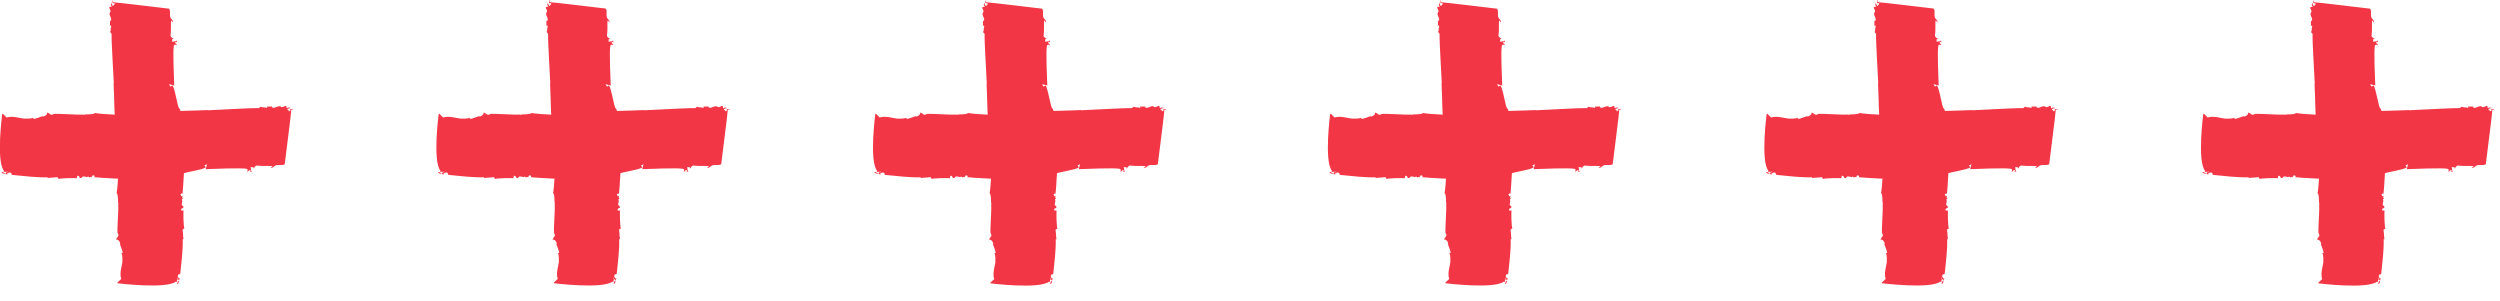 <svg width="141" height="17" viewBox="0 0 141 17" fill="none" xmlns="http://www.w3.org/2000/svg">
<g clip-path="url(#clip0)">
<path d="M74.969 9.707C75.019 9.789 75.107 9.796 75.193 9.81C75.129 9.731 75.061 9.696 74.969 9.707Z" fill="#F33645"/>
<path d="M91.397 6.093C91.376 6.093 91.35 6.097 91.329 6.1C91.35 6.1 91.372 6.1 91.397 6.093Z" fill="#F33645"/>
<path d="M79.238 10.051L79.252 9.913C79.45 9.91 79.308 10.072 79.493 10.037C79.564 9.841 79.797 10.058 79.861 9.955C79.861 9.968 79.95 9.975 79.943 10.037C79.971 9.93 80.035 10.013 80.091 9.986C80.113 9.955 80.077 9.955 80.059 9.924L80.191 9.886C80.24 9.92 80.254 9.982 80.198 9.992C80.538 10.03 82.16 10.13 82.525 10.079C82.479 9.999 82.366 10.051 82.323 9.927C82.419 9.858 82.465 9.951 82.507 9.879C82.543 10.065 82.72 9.924 82.791 10.113L82.819 10.006L82.869 10.072C83.294 9.961 82.965 10.017 83.34 10.044C83.556 10.027 83.662 9.882 83.783 9.934C83.765 9.934 83.716 9.868 83.772 9.841C83.783 9.934 83.921 9.775 83.949 9.868C84.006 9.858 84.183 9.868 84.123 9.741C84.155 9.803 84.314 9.831 84.219 9.886C84.272 9.889 84.325 9.91 84.364 9.879L84.293 9.844C84.474 9.827 84.573 9.924 84.693 9.81L84.626 9.758C84.736 9.751 84.824 9.741 84.867 9.865L84.754 9.903C84.934 9.899 85.044 9.893 85.193 9.824L85.14 9.82C85.331 9.696 86.334 9.589 86.507 9.434L86.426 9.338L86.578 9.255C86.56 9.255 86.504 9.572 86.49 9.541C86.815 9.531 88.505 9.455 88.806 9.521C88.927 9.576 88.828 9.676 88.828 9.689C88.976 9.651 88.891 9.586 89.015 9.593C89.051 9.61 89.008 9.669 88.991 9.682C89.047 9.672 89.097 9.703 89.1 9.658C89.033 9.624 89.061 9.503 89.033 9.424L89.196 9.434L89.189 9.51C89.224 9.514 89.281 9.3 89.437 9.341C89.703 9.376 89.993 9.348 90.262 9.366C90.259 9.41 90.202 9.438 90.145 9.465C90.181 9.469 90.238 9.455 90.269 9.49C90.206 9.407 90.383 9.434 90.333 9.4C90.532 9.214 90.783 9.383 90.957 9.259C90.971 9.09 91.329 6.372 91.329 6.173C91.382 6.176 91.435 6.179 91.453 6.197C91.439 6.148 91.332 6.128 91.276 6.155L91.265 6.262C91.134 6.3 91.233 6.2 91.109 6.207C91.102 6.121 91.219 6.1 91.322 6.093C91.23 6.083 91.138 6.021 91.099 6.114C91.013 6.076 91.109 6.007 91.003 5.969C90.928 5.993 90.829 6.08 90.744 6.028V6.014C90.535 5.925 90.425 6.148 90.238 6.059L90.259 6.028C90.192 5.976 90.061 6.045 89.94 5.99C89.975 6.007 90.004 6.073 89.933 6.083C89.795 6.028 89.699 6.083 89.596 6.014L89.497 6.1C89.012 6.083 87.099 6.207 86.61 6.221L86.628 6.207C85.887 6.248 84.36 6.245 83.595 6.362C83.478 6.279 83.312 6.297 83.188 6.272C83.255 6.307 83.234 6.369 83.181 6.365C82.805 6.355 83.156 6.424 82.773 6.458C82.334 6.538 80.655 6.448 80.265 6.376C80.056 6.5 79.794 6.407 79.588 6.486L79.61 6.455C79.39 6.503 78.143 6.386 77.888 6.431L77.923 6.448C77.7 6.524 77.732 6.39 77.555 6.348C77.58 6.489 77.388 6.569 77.314 6.579L77.317 6.548C77.208 6.572 76.96 6.693 76.775 6.71L76.783 6.634C76.63 6.717 76.347 6.682 76.237 6.689C75.989 6.658 75.603 6.524 75.27 6.627L75.054 6.41L75.022 6.431C75.022 6.431 74.675 9.059 75.114 9.62L75.107 9.696L75.195 9.686C75.298 9.724 75.348 9.634 75.341 9.71L75.199 9.7C75.305 9.72 75.231 9.762 75.192 9.806C75.234 9.813 75.277 9.824 75.312 9.848C75.334 9.817 75.298 9.817 75.281 9.8C75.337 9.772 75.415 9.7 75.482 9.738C75.589 9.744 75.49 9.862 75.614 9.868C76.272 9.927 76.914 10.017 77.583 9.999C77.597 10.03 77.58 10.03 77.562 10.044C77.764 10.01 77.941 10.024 78.125 9.989C78.175 10.024 78.189 10.072 78.207 10.103C78.178 10.041 79.22 10.037 79.238 10.051Z" fill="#F33645"/>
<path d="M84.891 16.031C84.977 15.983 84.984 15.897 84.998 15.814C84.92 15.876 84.884 15.941 84.891 16.031Z" fill="#F33645"/>
<path d="M81.176 0.059C81.176 0.08 81.179 0.104 81.183 0.125C81.186 0.104 81.186 0.083 81.176 0.059Z" fill="#F33645"/>
<path d="M85.249 11.88L85.108 11.866C85.104 11.673 85.27 11.811 85.235 11.632C85.033 11.563 85.256 11.336 85.15 11.274C85.164 11.274 85.171 11.188 85.235 11.195C85.125 11.167 85.21 11.105 85.182 11.05C85.15 11.029 85.15 11.064 85.118 11.081L85.079 10.954C85.115 10.905 85.178 10.892 85.189 10.947C85.228 10.616 85.331 9.038 85.278 8.684C85.196 8.728 85.249 8.839 85.122 8.88C85.051 8.787 85.147 8.742 85.072 8.701C85.263 8.666 85.118 8.494 85.313 8.425L85.203 8.398L85.27 8.349C85.157 7.936 85.214 8.256 85.242 7.891C85.224 7.681 85.076 7.578 85.129 7.461C85.129 7.478 85.061 7.526 85.033 7.471C85.129 7.461 84.966 7.326 85.061 7.299C85.051 7.244 85.061 7.072 84.93 7.13C84.994 7.099 85.022 6.944 85.079 7.037C85.083 6.985 85.104 6.934 85.072 6.896L85.037 6.965C85.019 6.789 85.118 6.693 85.001 6.576L84.948 6.641C84.941 6.534 84.93 6.448 85.058 6.407L85.097 6.517C85.093 6.341 85.086 6.235 85.015 6.09L85.012 6.142C84.884 5.956 84.775 4.981 84.615 4.812L84.516 4.891L84.431 4.743C84.431 4.76 84.757 4.815 84.725 4.829C84.714 4.512 84.636 2.869 84.704 2.576C84.76 2.459 84.863 2.556 84.877 2.556C84.838 2.411 84.771 2.494 84.778 2.373C84.796 2.339 84.856 2.38 84.87 2.397C84.859 2.342 84.891 2.294 84.845 2.291C84.81 2.356 84.686 2.328 84.604 2.356L84.615 2.198L84.693 2.204C84.697 2.17 84.477 2.115 84.519 1.963C84.555 1.705 84.526 1.423 84.544 1.161C84.59 1.164 84.619 1.219 84.647 1.274C84.65 1.24 84.636 1.185 84.672 1.154C84.59 1.216 84.615 1.044 84.58 1.095C84.388 0.902 84.562 0.658 84.434 0.489C84.261 0.475 81.466 0.127 81.26 0.127C81.271 0.069 81.274 0.017 81.292 0C81.242 0.014 81.221 0.117 81.249 0.172L81.359 0.183C81.398 0.31 81.296 0.214 81.303 0.334C81.214 0.341 81.193 0.227 81.186 0.127C81.172 0.217 81.104 0.307 81.204 0.344C81.165 0.427 81.094 0.334 81.055 0.437C81.079 0.51 81.168 0.606 81.115 0.689H81.101C81.009 0.892 81.239 0.999 81.147 1.181L81.118 1.161C81.065 1.226 81.136 1.354 81.079 1.471C81.097 1.436 81.165 1.409 81.175 1.478C81.118 1.612 81.175 1.705 81.104 1.805L81.193 1.901C81.175 2.373 81.303 4.233 81.317 4.709L81.303 4.691C81.345 5.411 81.342 6.892 81.462 7.64C81.377 7.754 81.395 7.915 81.37 8.036C81.405 7.971 81.469 7.991 81.466 8.043C81.455 8.408 81.526 8.067 81.561 8.439C81.643 8.866 81.551 10.499 81.476 10.878C81.604 11.081 81.508 11.336 81.59 11.536L81.558 11.515C81.607 11.729 81.487 12.941 81.533 13.189L81.551 13.155C81.629 13.371 81.49 13.341 81.448 13.513C81.593 13.489 81.675 13.675 81.685 13.747L81.653 13.743C81.678 13.85 81.802 14.091 81.82 14.271L81.742 14.264C81.827 14.412 81.792 14.687 81.799 14.794C81.767 15.035 81.629 15.411 81.735 15.734L81.512 15.944L81.533 15.976C81.533 15.976 84.236 16.313 84.814 15.886L84.891 15.893L84.881 15.807C84.92 15.707 84.828 15.659 84.906 15.665L84.895 15.803C84.916 15.7 84.959 15.772 85.005 15.81C85.012 15.769 85.022 15.727 85.047 15.693C85.015 15.672 85.015 15.707 84.998 15.724C84.969 15.669 84.895 15.593 84.934 15.528C84.941 15.424 85.061 15.521 85.069 15.4C85.129 14.76 85.221 14.136 85.203 13.485C85.235 13.471 85.235 13.489 85.249 13.506C85.214 13.309 85.228 13.137 85.192 12.958C85.228 12.91 85.278 12.896 85.309 12.879C85.239 12.91 85.231 11.897 85.249 11.88Z" fill="#F33645"/>
<path d="M99.59 9.707C99.64 9.789 99.728 9.796 99.814 9.81C99.75 9.731 99.679 9.696 99.59 9.707Z" fill="#F33645"/>
<path d="M116.014 6.093C115.993 6.093 115.968 6.097 115.946 6.1C115.968 6.1 115.993 6.1 116.014 6.093Z" fill="#F33645"/>
<path d="M103.858 10.051L103.873 9.913C104.071 9.91 103.929 10.072 104.113 10.037C104.184 9.841 104.418 10.058 104.482 9.955C104.482 9.968 104.57 9.975 104.563 10.037C104.592 9.93 104.655 10.013 104.712 9.986C104.733 9.955 104.698 9.955 104.68 9.924L104.811 9.886C104.861 9.92 104.875 9.982 104.818 9.992C105.159 10.03 106.781 10.13 107.146 10.079C107.1 9.999 106.987 10.051 106.944 9.927C107.04 9.858 107.086 9.951 107.128 9.879C107.164 10.065 107.341 9.924 107.412 10.113L107.44 10.006L107.49 10.072C107.915 9.961 107.585 10.017 107.961 10.044C108.177 10.027 108.283 9.882 108.404 9.934C108.386 9.934 108.336 9.868 108.393 9.841C108.404 9.934 108.542 9.775 108.57 9.868C108.627 9.858 108.804 9.868 108.744 9.741C108.776 9.803 108.935 9.831 108.839 9.886C108.892 9.889 108.946 9.91 108.985 9.879L108.914 9.844C109.094 9.827 109.194 9.924 109.314 9.81L109.247 9.758C109.357 9.751 109.445 9.741 109.488 9.865L109.374 9.903C109.555 9.899 109.665 9.893 109.814 9.824L109.76 9.82C109.952 9.696 110.954 9.589 111.128 9.434L111.046 9.338L111.199 9.255C111.181 9.255 111.124 9.572 111.11 9.541C111.436 9.531 113.126 9.455 113.427 9.521C113.548 9.576 113.448 9.676 113.448 9.689C113.597 9.651 113.512 9.586 113.636 9.593C113.672 9.61 113.629 9.669 113.611 9.682C113.668 9.672 113.718 9.703 113.721 9.658C113.654 9.624 113.682 9.503 113.654 9.424L113.813 9.434L113.806 9.51C113.842 9.514 113.898 9.3 114.054 9.341C114.32 9.376 114.61 9.348 114.88 9.366C114.876 9.41 114.819 9.438 114.763 9.465C114.798 9.469 114.855 9.455 114.887 9.49C114.823 9.407 115 9.434 114.95 9.4C115.149 9.214 115.4 9.383 115.574 9.259C115.588 9.09 115.946 6.372 115.946 6.173C115.999 6.176 116.052 6.179 116.07 6.197C116.056 6.148 115.949 6.128 115.893 6.155L115.882 6.262C115.751 6.3 115.85 6.2 115.726 6.207C115.719 6.121 115.836 6.1 115.939 6.093C115.847 6.083 115.755 6.021 115.716 6.114C115.631 6.076 115.726 6.007 115.62 5.969C115.546 5.993 115.446 6.08 115.361 6.028V6.014C115.152 5.925 115.043 6.148 114.855 6.059L114.876 6.028C114.809 5.976 114.678 6.045 114.557 5.99C114.593 6.007 114.621 6.073 114.55 6.083C114.412 6.028 114.316 6.083 114.214 6.014L114.114 6.1C113.629 6.083 111.716 6.207 111.227 6.221L111.245 6.207C110.504 6.248 108.981 6.245 108.212 6.362C108.095 6.279 107.929 6.297 107.805 6.272C107.872 6.307 107.851 6.369 107.798 6.365C107.422 6.355 107.773 6.424 107.39 6.458C106.951 6.538 105.272 6.448 104.882 6.376C104.673 6.5 104.411 6.407 104.206 6.486L104.227 6.455C104.007 6.503 102.76 6.386 102.505 6.431L102.54 6.448C102.317 6.524 102.349 6.39 102.172 6.348C102.197 6.489 102.006 6.569 101.931 6.579L101.935 6.548C101.825 6.572 101.577 6.693 101.393 6.71L101.4 6.634C101.247 6.717 100.964 6.682 100.854 6.689C100.606 6.658 100.22 6.524 99.887 6.627L99.671 6.41L99.639 6.431C99.639 6.431 99.292 9.059 99.731 9.62L99.724 9.696L99.813 9.686C99.915 9.724 99.965 9.634 99.958 9.71L99.816 9.7C99.922 9.72 99.848 9.762 99.809 9.806C99.852 9.813 99.894 9.824 99.93 9.848C99.951 9.817 99.915 9.817 99.898 9.8C99.954 9.772 100.032 9.7 100.1 9.738C100.206 9.744 100.107 9.862 100.231 9.868C100.893 9.927 101.531 10.017 102.2 9.999C102.215 10.03 102.197 10.03 102.179 10.044C102.381 10.01 102.558 10.024 102.742 9.989C102.792 10.024 102.806 10.072 102.824 10.103C102.799 10.041 103.841 10.037 103.858 10.051Z" fill="#F33645"/>
<path d="M109.513 16.031C109.598 15.983 109.605 15.897 109.619 15.814C109.537 15.876 109.502 15.941 109.513 16.031Z" fill="#F33645"/>
<path d="M109.624 15.81L109.619 15.814L109.624 15.81Z" fill="#F33645"/>
<path d="M105.797 0.059C105.797 0.08 105.8 0.104 105.804 0.125C105.804 0.104 105.804 0.083 105.797 0.059Z" fill="#F33645"/>
<path d="M109.867 11.88L109.725 11.866C109.722 11.673 109.888 11.811 109.853 11.632C109.651 11.563 109.874 11.336 109.768 11.274C109.782 11.274 109.789 11.188 109.853 11.195C109.743 11.167 109.828 11.105 109.799 11.05C109.768 11.029 109.768 11.064 109.736 11.081L109.697 10.954C109.732 10.905 109.796 10.892 109.807 10.947C109.846 10.616 109.948 9.038 109.895 8.684C109.814 8.728 109.867 8.839 109.739 8.88C109.668 8.787 109.764 8.742 109.69 8.701C109.881 8.666 109.736 8.494 109.931 8.425L109.821 8.398L109.888 8.349C109.775 7.936 109.831 8.256 109.86 7.891C109.842 7.681 109.693 7.578 109.746 7.461C109.746 7.478 109.679 7.526 109.651 7.471C109.746 7.461 109.583 7.326 109.679 7.299C109.668 7.244 109.679 7.072 109.548 7.13C109.612 7.099 109.64 6.944 109.697 7.037C109.7 6.985 109.722 6.934 109.69 6.896L109.654 6.965C109.636 6.789 109.736 6.693 109.619 6.576L109.566 6.641C109.559 6.534 109.548 6.448 109.675 6.407L109.714 6.517C109.711 6.341 109.704 6.235 109.633 6.09L109.629 6.142C109.502 5.956 109.392 4.981 109.233 4.812L109.133 4.891L109.048 4.743C109.048 4.76 109.374 4.815 109.342 4.829C109.332 4.512 109.254 2.869 109.321 2.576C109.378 2.459 109.481 2.556 109.495 2.556C109.456 2.411 109.388 2.494 109.396 2.373C109.413 2.339 109.474 2.38 109.488 2.397C109.477 2.342 109.509 2.294 109.463 2.291C109.427 2.356 109.303 2.328 109.222 2.356L109.233 2.198L109.311 2.204C109.314 2.17 109.094 2.115 109.137 1.963C109.172 1.705 109.144 1.423 109.162 1.161C109.208 1.164 109.236 1.219 109.265 1.274C109.268 1.24 109.254 1.185 109.289 1.154C109.204 1.216 109.233 1.044 109.197 1.095C109.013 0.899 109.19 0.651 109.059 0.482C108.885 0.468 106.09 0.121 105.885 0.121C105.892 0.069 105.895 0.017 105.91 0C105.86 0.014 105.839 0.117 105.867 0.172L105.977 0.183C106.016 0.31 105.913 0.214 105.92 0.334C105.832 0.341 105.81 0.227 105.803 0.127C105.793 0.217 105.725 0.307 105.825 0.344C105.786 0.427 105.715 0.334 105.676 0.437C105.701 0.51 105.789 0.606 105.736 0.689H105.722C105.63 0.892 105.86 0.999 105.768 1.181L105.736 1.161C105.683 1.226 105.754 1.354 105.697 1.471C105.715 1.436 105.782 1.409 105.793 1.478C105.736 1.612 105.793 1.705 105.722 1.805L105.81 1.901C105.793 2.373 105.92 4.233 105.934 4.709L105.92 4.691C105.963 5.411 105.959 6.892 106.08 7.64C105.995 7.754 106.012 7.915 105.988 8.036C106.023 7.971 106.087 7.991 106.083 8.043C106.073 8.408 106.143 8.067 106.179 8.439C106.26 8.866 106.168 10.499 106.094 10.878C106.221 11.081 106.126 11.336 106.207 11.536L106.175 11.515C106.225 11.729 106.104 12.941 106.151 13.189L106.168 13.155C106.246 13.371 106.108 13.341 106.065 13.513C106.211 13.489 106.292 13.675 106.303 13.747L106.271 13.743C106.296 13.85 106.42 14.091 106.437 14.271L106.36 14.264C106.445 14.412 106.409 14.687 106.416 14.794C106.384 15.035 106.246 15.411 106.352 15.734L106.129 15.944L106.151 15.976C106.151 15.976 108.854 16.313 109.431 15.886L109.509 15.893L109.498 15.807C109.537 15.707 109.445 15.659 109.523 15.665L109.512 15.803C109.534 15.7 109.576 15.772 109.622 15.81C109.629 15.769 109.64 15.727 109.665 15.693C109.633 15.672 109.633 15.707 109.615 15.724C109.587 15.669 109.512 15.593 109.551 15.528C109.559 15.424 109.679 15.521 109.686 15.4C109.746 14.76 109.838 14.136 109.821 13.485C109.853 13.471 109.853 13.489 109.867 13.506C109.831 13.309 109.846 13.137 109.81 12.958C109.846 12.91 109.895 12.896 109.927 12.879C109.856 12.91 109.853 11.897 109.867 11.88Z" fill="#F33645"/>
<path d="M124.208 9.707C124.258 9.789 124.347 9.796 124.432 9.81C124.368 9.731 124.3 9.696 124.208 9.707Z" fill="#F33645"/>
<path d="M140.636 6.093C140.615 6.093 140.59 6.097 140.568 6.1C140.59 6.1 140.611 6.1 140.636 6.093Z" fill="#F33645"/>
<path d="M128.477 10.051L128.491 9.913C128.69 9.91 128.548 10.072 128.732 10.037C128.803 9.841 129.037 10.058 129.101 9.955C129.101 9.968 129.189 9.975 129.182 10.037C129.211 9.93 129.274 10.013 129.331 9.986C129.352 9.955 129.317 9.955 129.299 9.924L129.43 9.886C129.48 9.92 129.494 9.982 129.437 9.992C129.777 10.03 131.4 10.13 131.765 10.079C131.719 9.999 131.605 10.051 131.563 9.927C131.659 9.858 131.705 9.951 131.747 9.879C131.783 10.065 131.96 9.924 132.031 10.113L132.059 10.006L132.108 10.072C132.534 9.961 132.204 10.017 132.58 10.044C132.796 10.027 132.902 9.882 133.022 9.934C133.005 9.934 132.955 9.868 133.012 9.841C133.022 9.934 133.161 9.775 133.189 9.868C133.246 9.858 133.423 9.868 133.363 9.741C133.394 9.803 133.554 9.831 133.458 9.886C133.511 9.889 133.565 9.91 133.603 9.879L133.533 9.844C133.713 9.827 133.813 9.924 133.933 9.81L133.866 9.758C133.975 9.751 134.064 9.741 134.107 9.865L133.997 9.903C134.177 9.899 134.287 9.893 134.436 9.824L134.383 9.82C134.574 9.696 135.577 9.589 135.75 9.434L135.669 9.338L135.821 9.255C135.803 9.255 135.747 9.572 135.733 9.541C136.059 9.531 137.748 9.455 138.05 9.521C138.17 9.576 138.071 9.676 138.071 9.689C138.22 9.651 138.135 9.586 138.259 9.593C138.294 9.61 138.251 9.669 138.234 9.682C138.29 9.672 138.34 9.703 138.344 9.658C138.276 9.624 138.305 9.503 138.276 9.424L138.439 9.434L138.432 9.51C138.468 9.514 138.524 9.3 138.68 9.341C138.946 9.376 139.236 9.348 139.506 9.366C139.502 9.41 139.445 9.438 139.389 9.465C139.424 9.469 139.481 9.455 139.513 9.49C139.449 9.407 139.626 9.434 139.576 9.4C139.775 9.214 140.026 9.383 140.2 9.259C140.214 9.09 140.572 6.372 140.572 6.173C140.625 6.176 140.678 6.179 140.696 6.197C140.682 6.148 140.575 6.128 140.519 6.155L140.508 6.262C140.377 6.3 140.476 6.2 140.352 6.207C140.345 6.121 140.462 6.1 140.565 6.093C140.473 6.083 140.381 6.021 140.342 6.114C140.257 6.076 140.352 6.007 140.246 5.969C140.172 5.993 140.072 6.08 139.987 6.028V6.014C139.778 5.925 139.669 6.148 139.481 6.059L139.502 6.028C139.435 5.976 139.304 6.045 139.183 5.99C139.219 6.007 139.247 6.073 139.176 6.083C139.038 6.028 138.942 6.083 138.84 6.014L138.74 6.1C138.255 6.083 136.342 6.207 135.853 6.221L135.871 6.207C135.13 6.248 133.603 6.245 132.838 6.362C132.721 6.279 132.555 6.297 132.431 6.272C132.498 6.307 132.477 6.369 132.424 6.365C132.048 6.355 132.399 6.424 132.016 6.458C131.577 6.538 129.898 6.448 129.508 6.376C129.299 6.5 129.037 6.407 128.832 6.486L128.853 6.455C128.633 6.503 127.386 6.386 127.131 6.431L127.166 6.448C126.943 6.524 126.975 6.39 126.798 6.348C126.823 6.489 126.632 6.569 126.557 6.579L126.561 6.548C126.451 6.572 126.203 6.693 126.019 6.71L126.026 6.634C125.873 6.717 125.59 6.682 125.48 6.689C125.232 6.658 124.846 6.524 124.513 6.627L124.297 6.41L124.265 6.431C124.265 6.431 123.918 9.059 124.357 9.62L124.35 9.696L124.439 9.686C124.541 9.724 124.591 9.634 124.584 9.71L124.442 9.7C124.548 9.72 124.474 9.762 124.435 9.806C124.478 9.813 124.52 9.824 124.556 9.848C124.577 9.817 124.541 9.817 124.524 9.8C124.58 9.772 124.658 9.7 124.726 9.738C124.832 9.744 124.733 9.862 124.857 9.868C125.516 9.927 126.157 10.017 126.826 9.999C126.841 10.03 126.823 10.03 126.805 10.044C127.007 10.01 127.184 10.024 127.368 9.989C127.418 10.024 127.432 10.072 127.45 10.103C127.422 10.041 128.463 10.037 128.477 10.051Z" fill="#F33645"/>
<path d="M134.135 16.031C134.22 15.983 134.227 15.896 134.241 15.814C134.16 15.876 134.124 15.941 134.135 16.031Z" fill="#F33645"/>
<path d="M134.246 15.81H134.241V15.815L134.246 15.81Z" fill="#F33645"/>
<path d="M130.419 0.059C130.419 0.08 130.423 0.104 130.426 0.125C130.426 0.104 130.426 0.083 130.419 0.059Z" fill="#F33645"/>
<path d="M134.489 11.88L134.347 11.866C134.344 11.673 134.51 11.811 134.475 11.632C134.273 11.563 134.496 11.336 134.39 11.274C134.404 11.274 134.411 11.188 134.475 11.195C134.365 11.167 134.45 11.105 134.422 11.05C134.39 11.029 134.39 11.064 134.358 11.081L134.319 10.954C134.354 10.905 134.418 10.892 134.429 10.947C134.468 10.616 134.571 9.038 134.517 8.684C134.436 8.728 134.489 8.839 134.362 8.88C134.291 8.787 134.386 8.742 134.312 8.701C134.503 8.666 134.358 8.494 134.553 8.425L134.443 8.398L134.51 8.349C134.397 7.936 134.454 8.256 134.482 7.891C134.464 7.681 134.315 7.578 134.369 7.461C134.369 7.478 134.301 7.526 134.273 7.471C134.369 7.461 134.206 7.326 134.301 7.299C134.291 7.244 134.301 7.072 134.17 7.13C134.234 7.099 134.262 6.944 134.319 7.037C134.323 6.985 134.344 6.934 134.312 6.896L134.277 6.965C134.259 6.789 134.358 6.693 134.241 6.576L134.188 6.641C134.181 6.534 134.17 6.448 134.298 6.407L134.337 6.517C134.333 6.341 134.326 6.235 134.255 6.09L134.252 6.142C134.124 5.956 134.014 4.981 133.855 4.812L133.756 4.891L133.671 4.743C133.671 4.76 133.997 4.815 133.965 4.829C133.954 4.512 133.876 2.869 133.944 2.576C134 2.459 134.103 2.556 134.117 2.556C134.078 2.411 134.011 2.494 134.018 2.373C134.036 2.339 134.096 2.38 134.11 2.397C134.099 2.342 134.131 2.294 134.085 2.291C134.05 2.356 133.926 2.328 133.844 2.356L133.855 2.198L133.933 2.204C133.936 2.17 133.717 2.115 133.759 1.963C133.795 1.705 133.766 1.423 133.784 1.161C133.83 1.164 133.858 1.219 133.887 1.274C133.89 1.24 133.876 1.185 133.912 1.154C133.83 1.216 133.855 1.044 133.82 1.095C133.628 0.902 133.802 0.658 133.674 0.489C133.501 0.475 130.706 0.127 130.5 0.127C130.504 0.076 130.507 0.024 130.525 0.007C130.475 0.021 130.454 0.124 130.482 0.179L130.592 0.189C130.631 0.317 130.528 0.22 130.535 0.341C130.447 0.348 130.426 0.234 130.419 0.134C130.408 0.224 130.344 0.313 130.44 0.351C130.401 0.434 130.33 0.341 130.291 0.444C130.316 0.517 130.404 0.613 130.351 0.696H130.337C130.245 0.899 130.475 1.006 130.383 1.188L130.355 1.168C130.302 1.233 130.372 1.361 130.316 1.478C130.334 1.443 130.401 1.416 130.411 1.485C130.355 1.619 130.411 1.712 130.341 1.812L130.429 1.908C130.411 2.38 130.539 4.24 130.553 4.716L130.539 4.698C130.582 5.418 130.578 6.899 130.698 7.647C130.613 7.76 130.631 7.922 130.606 8.043C130.642 7.977 130.706 7.998 130.702 8.05C130.691 8.415 130.762 8.074 130.798 8.446C130.879 8.873 130.787 10.506 130.713 10.885C130.84 11.088 130.744 11.343 130.826 11.543L130.794 11.522C130.844 11.735 130.723 12.948 130.769 13.196L130.787 13.161C130.865 13.378 130.727 13.347 130.684 13.52C130.83 13.495 130.911 13.681 130.922 13.754L130.89 13.75C130.915 13.857 131.039 14.098 131.056 14.277L130.978 14.271C131.063 14.419 131.028 14.694 131.035 14.801C131.003 15.042 130.865 15.418 130.971 15.741L130.748 15.951L130.769 15.982C130.769 15.982 133.472 16.32 134.05 15.893L134.128 15.9L134.117 15.814C134.156 15.714 134.064 15.665 134.142 15.672L134.131 15.81C134.153 15.707 134.195 15.779 134.241 15.817C134.248 15.776 134.259 15.734 134.284 15.7C134.252 15.679 134.252 15.714 134.234 15.731C134.206 15.676 134.131 15.6 134.17 15.535C134.177 15.431 134.298 15.528 134.305 15.407C134.365 14.767 134.457 14.143 134.439 13.492C134.471 13.478 134.471 13.495 134.486 13.513C134.45 13.316 134.464 13.144 134.429 12.965C134.464 12.917 134.514 12.903 134.546 12.886C134.478 12.91 134.471 11.897 134.489 11.88Z" fill="#F33645"/>
</g>
<g clip-path="url(#clip1)">
<path d="M0.071 9.707C0.121 9.789 0.21 9.796 0.295 9.81C0.231 9.731 0.164 9.696 0.071 9.707Z" fill="#F33645"/>
<path d="M16.5 6.093C16.478 6.093 16.453 6.097 16.432 6.1C16.453 6.1 16.474 6.1 16.5 6.093Z" fill="#F33645"/>
<path d="M4.34 10.051L4.354 9.913C4.553 9.91 4.411 10.072 4.595 10.037C4.666 9.841 4.9 10.058 4.964 9.955C4.964 9.968 5.052 9.975 5.045 10.037C5.074 9.93 5.137 10.013 5.194 9.986C5.215 9.955 5.18 9.955 5.162 9.924L5.293 9.886C5.343 9.92 5.357 9.982 5.3 9.992C5.64 10.03 7.263 10.13 7.628 10.079C7.582 9.999 7.468 10.051 7.426 9.927C7.521 9.858 7.568 9.951 7.61 9.879C7.645 10.065 7.823 9.924 7.893 10.113L7.922 10.006L7.971 10.072C8.397 9.961 8.067 10.017 8.443 10.044C8.659 10.027 8.765 9.882 8.885 9.934C8.868 9.934 8.818 9.868 8.875 9.841C8.885 9.934 9.024 9.775 9.052 9.868C9.109 9.858 9.286 9.868 9.226 9.741C9.257 9.803 9.417 9.831 9.321 9.886C9.374 9.889 9.427 9.91 9.466 9.879L9.396 9.844C9.576 9.827 9.675 9.924 9.796 9.81L9.729 9.758C9.838 9.751 9.927 9.741 9.969 9.865L9.856 9.903C10.037 9.899 10.147 9.893 10.295 9.824L10.242 9.82C10.434 9.696 11.436 9.589 11.61 9.434L11.528 9.338L11.681 9.255C11.663 9.255 11.606 9.572 11.592 9.541C11.918 9.531 13.608 9.455 13.909 9.521C14.029 9.576 13.93 9.676 13.93 9.689C14.079 9.651 13.994 9.586 14.118 9.593C14.153 9.61 14.111 9.669 14.093 9.682C14.15 9.672 14.199 9.703 14.203 9.658C14.136 9.624 14.164 9.503 14.136 9.424L14.299 9.434L14.291 9.51C14.327 9.514 14.384 9.3 14.54 9.341C14.805 9.376 15.096 9.348 15.365 9.366C15.361 9.41 15.305 9.438 15.248 9.465C15.284 9.469 15.34 9.455 15.372 9.49C15.308 9.407 15.485 9.434 15.436 9.4C15.634 9.214 15.886 9.383 16.059 9.259C16.073 9.09 16.431 6.372 16.431 6.173C16.484 6.176 16.538 6.179 16.555 6.197C16.541 6.148 16.435 6.128 16.378 6.155L16.367 6.262C16.236 6.3 16.336 6.2 16.212 6.207C16.205 6.121 16.322 6.1 16.424 6.093C16.332 6.083 16.24 6.021 16.201 6.114C16.116 6.076 16.212 6.007 16.105 5.969C16.031 5.993 15.932 6.08 15.847 6.028V6.014C15.638 5.925 15.528 6.148 15.34 6.059L15.361 6.028C15.294 5.976 15.163 6.045 15.043 5.99C15.078 6.007 15.106 6.073 15.036 6.083C14.897 6.028 14.802 6.083 14.699 6.014L14.6 6.1C14.114 6.083 12.201 6.207 11.713 6.221L11.73 6.207C10.99 6.248 9.463 6.245 8.698 6.362C8.581 6.279 8.414 6.297 8.29 6.272C8.358 6.307 8.336 6.369 8.283 6.365C7.908 6.355 8.258 6.424 7.876 6.458C7.436 6.538 5.757 6.448 5.368 6.376C5.159 6.5 4.896 6.407 4.691 6.486L4.712 6.455C4.492 6.503 3.245 6.386 2.99 6.431L3.026 6.448C2.803 6.524 2.835 6.39 2.657 6.348C2.682 6.489 2.491 6.569 2.417 6.579L2.42 6.548C2.31 6.572 2.062 6.693 1.878 6.71L1.885 6.634C1.733 6.717 1.449 6.682 1.34 6.689C1.092 6.658 0.705 6.524 0.372 6.627L0.156 6.41L0.124 6.431C0.124 6.431 -0.223 9.059 0.216 9.62L0.209 9.696L0.298 9.686C0.401 9.724 0.45 9.634 0.443 9.71L0.302 9.7C0.408 9.72 0.333 9.762 0.294 9.806C0.337 9.813 0.379 9.824 0.415 9.848C0.436 9.817 0.401 9.817 0.383 9.8C0.44 9.772 0.518 9.7 0.585 9.738C0.691 9.744 0.592 9.862 0.716 9.868C1.375 9.927 2.016 10.017 2.686 9.999C2.7 10.03 2.682 10.03 2.664 10.044C2.866 10.01 3.044 10.024 3.228 9.989C3.277 10.024 3.292 10.072 3.309 10.103C3.281 10.041 4.322 10.037 4.34 10.051Z" fill="#F33645"/>
<path d="M9.994 16.031C10.079 15.983 10.086 15.897 10.101 15.814C10.023 15.876 9.987 15.941 9.994 16.031Z" fill="#F33645"/>
<path d="M6.278 0.059C6.278 0.08 6.282 0.104 6.285 0.125C6.289 0.104 6.289 0.083 6.278 0.059Z" fill="#F33645"/>
<path d="M10.352 11.88L10.21 11.866C10.207 11.673 10.373 11.811 10.338 11.632C10.136 11.563 10.359 11.336 10.253 11.274C10.267 11.274 10.274 11.188 10.338 11.195C10.228 11.167 10.313 11.105 10.284 11.05C10.253 11.029 10.253 11.064 10.221 11.081L10.182 10.954C10.217 10.905 10.281 10.892 10.291 10.947C10.331 10.616 10.433 9.038 10.38 8.684C10.299 8.728 10.352 8.839 10.224 8.88C10.153 8.787 10.249 8.742 10.175 8.701C10.366 8.666 10.221 8.494 10.415 8.425L10.306 8.398L10.373 8.349C10.26 7.936 10.316 8.256 10.345 7.891C10.327 7.681 10.178 7.578 10.231 7.461C10.231 7.478 10.164 7.526 10.136 7.471C10.231 7.461 10.068 7.326 10.164 7.299C10.153 7.244 10.164 7.072 10.033 7.13C10.097 7.099 10.125 6.944 10.182 7.037C10.185 6.985 10.207 6.934 10.175 6.896L10.139 6.965C10.121 6.789 10.221 6.693 10.104 6.576L10.051 6.641C10.043 6.534 10.033 6.448 10.16 6.407L10.199 6.517C10.196 6.341 10.189 6.235 10.118 6.09L10.114 6.142C9.987 5.956 9.877 4.981 9.718 4.812L9.618 4.891L9.533 4.743C9.533 4.76 9.859 4.815 9.827 4.829C9.817 4.512 9.739 2.869 9.806 2.576C9.863 2.459 9.966 2.556 9.98 2.556C9.941 2.411 9.873 2.494 9.881 2.373C9.898 2.339 9.959 2.38 9.973 2.397C9.962 2.342 9.994 2.294 9.948 2.291C9.912 2.356 9.788 2.328 9.707 2.356L9.718 2.198L9.796 2.204C9.799 2.17 9.579 2.115 9.622 1.963C9.657 1.705 9.629 1.423 9.647 1.161C9.693 1.164 9.721 1.219 9.749 1.274C9.753 1.24 9.739 1.185 9.774 1.154C9.693 1.216 9.718 1.044 9.682 1.095C9.491 0.902 9.664 0.658 9.537 0.489C9.363 0.475 6.568 0.127 6.363 0.127C6.373 0.069 6.377 0.017 6.395 0C6.345 0.014 6.324 0.117 6.352 0.172L6.462 0.183C6.501 0.31 6.398 0.214 6.405 0.334C6.317 0.341 6.295 0.227 6.288 0.127C6.274 0.217 6.207 0.307 6.306 0.344C6.267 0.427 6.196 0.334 6.157 0.437C6.182 0.51 6.271 0.606 6.217 0.689H6.203C6.111 0.892 6.341 0.999 6.249 1.181L6.221 1.161C6.168 1.226 6.239 1.354 6.182 1.471C6.2 1.436 6.267 1.409 6.278 1.478C6.221 1.612 6.278 1.705 6.207 1.805L6.295 1.901C6.278 2.373 6.405 4.233 6.419 4.709L6.405 4.691C6.448 5.411 6.444 6.892 6.565 7.64C6.48 7.754 6.497 7.915 6.473 8.036C6.508 7.971 6.572 7.991 6.568 8.043C6.558 8.408 6.628 8.067 6.664 8.439C6.745 8.866 6.653 10.499 6.579 10.878C6.706 11.081 6.611 11.336 6.692 11.536L6.66 11.515C6.71 11.729 6.589 12.941 6.635 13.189L6.653 13.155C6.731 13.371 6.593 13.341 6.55 13.513C6.696 13.489 6.777 13.675 6.788 13.747L6.756 13.743C6.781 13.85 6.905 14.091 6.922 14.271L6.845 14.264C6.93 14.412 6.894 14.687 6.901 14.794C6.869 15.035 6.731 15.411 6.837 15.734L6.614 15.944L6.635 15.976C6.635 15.976 9.339 16.313 9.916 15.886L9.994 15.893L9.983 15.807C10.022 15.707 9.93 15.659 10.008 15.665L9.997 15.803C10.019 15.7 10.061 15.772 10.107 15.81C10.114 15.769 10.125 15.727 10.15 15.693C10.118 15.672 10.118 15.707 10.1 15.724C10.072 15.669 9.997 15.593 10.037 15.528C10.043 15.424 10.164 15.521 10.171 15.4C10.231 14.76 10.323 14.136 10.306 13.485C10.338 13.471 10.338 13.489 10.352 13.506C10.316 13.309 10.331 13.137 10.295 12.958C10.331 12.91 10.38 12.896 10.412 12.879C10.341 12.91 10.334 11.897 10.352 11.88Z" fill="#F33645"/>
<path d="M24.692 9.707C24.742 9.789 24.831 9.796 24.916 9.81C24.852 9.731 24.781 9.696 24.692 9.707Z" fill="#F33645"/>
<path d="M41.117 6.093C41.095 6.093 41.07 6.097 41.049 6.1C41.07 6.1 41.095 6.1 41.117 6.093Z" fill="#F33645"/>
<path d="M28.961 10.051L28.975 9.913C29.174 9.91 29.032 10.072 29.216 10.037C29.287 9.841 29.521 10.058 29.584 9.955C29.584 9.968 29.673 9.975 29.666 10.037C29.694 9.93 29.758 10.013 29.815 9.986C29.836 9.955 29.8 9.955 29.783 9.924L29.914 9.886C29.963 9.92 29.978 9.982 29.921 9.992C30.261 10.03 31.884 10.13 32.248 10.079C32.202 9.999 32.089 10.051 32.047 9.927C32.142 9.858 32.188 9.951 32.231 9.879C32.266 10.065 32.443 9.924 32.514 10.113L32.542 10.006L32.592 10.072C33.017 9.961 32.688 10.017 33.063 10.044C33.279 10.027 33.386 9.882 33.506 9.934C33.488 9.934 33.439 9.868 33.495 9.841C33.506 9.934 33.644 9.775 33.673 9.868C33.729 9.858 33.907 9.868 33.846 9.741C33.878 9.803 34.038 9.831 33.942 9.886C33.995 9.889 34.048 9.91 34.087 9.879L34.016 9.844C34.197 9.827 34.296 9.924 34.417 9.81L34.349 9.758C34.459 9.751 34.548 9.741 34.59 9.865L34.477 9.903C34.657 9.899 34.767 9.893 34.916 9.824L34.863 9.82C35.054 9.696 36.057 9.589 36.23 9.434L36.149 9.338L36.301 9.255C36.284 9.255 36.227 9.572 36.213 9.541C36.539 9.531 38.228 9.455 38.53 9.521C38.65 9.576 38.551 9.676 38.551 9.689C38.7 9.651 38.615 9.586 38.739 9.593C38.774 9.61 38.732 9.669 38.714 9.682C38.771 9.672 38.82 9.703 38.824 9.658C38.756 9.624 38.785 9.503 38.756 9.424L38.916 9.434L38.909 9.51C38.944 9.514 39.001 9.3 39.157 9.341C39.422 9.376 39.713 9.348 39.982 9.366C39.979 9.41 39.922 9.438 39.865 9.465C39.901 9.469 39.957 9.455 39.989 9.49C39.925 9.407 40.103 9.434 40.053 9.4C40.251 9.214 40.503 9.383 40.676 9.259C40.691 9.09 41.048 6.372 41.048 6.173C41.102 6.176 41.155 6.179 41.172 6.197C41.158 6.148 41.052 6.128 40.995 6.155L40.985 6.262C40.854 6.3 40.953 6.2 40.829 6.207C40.822 6.121 40.939 6.1 41.041 6.093C40.949 6.083 40.857 6.021 40.818 6.114C40.733 6.076 40.829 6.007 40.723 5.969C40.648 5.993 40.549 6.08 40.464 6.028V6.014C40.255 5.925 40.145 6.148 39.957 6.059L39.979 6.028C39.911 5.976 39.78 6.045 39.66 5.99C39.695 6.007 39.724 6.073 39.653 6.083C39.514 6.028 39.419 6.083 39.316 6.014L39.217 6.1C38.732 6.083 36.819 6.207 36.33 6.221L36.347 6.207C35.607 6.248 34.084 6.245 33.315 6.362C33.198 6.279 33.031 6.297 32.907 6.272C32.975 6.307 32.953 6.369 32.9 6.365C32.525 6.355 32.876 6.424 32.493 6.458C32.054 6.538 30.374 6.448 29.985 6.376C29.776 6.5 29.514 6.407 29.308 6.486L29.329 6.455C29.11 6.503 27.863 6.386 27.608 6.431L27.643 6.448C27.42 6.524 27.452 6.39 27.275 6.348C27.299 6.489 27.108 6.569 27.034 6.579L27.037 6.548C26.927 6.572 26.679 6.693 26.495 6.71L26.502 6.634C26.35 6.717 26.067 6.682 25.957 6.689C25.709 6.658 25.323 6.524 24.99 6.627L24.773 6.41L24.742 6.431C24.742 6.431 24.394 9.059 24.834 9.62L24.827 9.696L24.915 9.686C25.018 9.724 25.067 9.634 25.06 9.71L24.919 9.7C25.025 9.72 24.951 9.762 24.912 9.806C24.954 9.813 24.997 9.824 25.032 9.848C25.053 9.817 25.018 9.817 25 9.8C25.057 9.772 25.135 9.7 25.202 9.738C25.308 9.744 25.209 9.862 25.333 9.868C25.996 9.927 26.633 10.017 27.303 9.999C27.317 10.03 27.299 10.03 27.282 10.044C27.484 10.01 27.661 10.024 27.845 9.989C27.895 10.024 27.909 10.072 27.926 10.103C27.902 10.041 28.943 10.037 28.961 10.051Z" fill="#F33645"/>
<path d="M34.615 16.031C34.7 15.983 34.708 15.897 34.722 15.814C34.64 15.876 34.605 15.941 34.615 16.031Z" fill="#F33645"/>
<path d="M34.726 15.81L34.722 15.814L34.726 15.81Z" fill="#F33645"/>
<path d="M30.899 0.059C30.899 0.08 30.903 0.104 30.907 0.125C30.907 0.104 30.907 0.083 30.899 0.059Z" fill="#F33645"/>
<path d="M34.969 11.88L34.828 11.866C34.824 11.673 34.991 11.811 34.955 11.632C34.753 11.563 34.976 11.336 34.87 11.274C34.884 11.274 34.891 11.188 34.955 11.195C34.845 11.167 34.93 11.105 34.902 11.05C34.87 11.029 34.87 11.064 34.838 11.081L34.799 10.954C34.835 10.905 34.898 10.892 34.909 10.947C34.948 10.616 35.051 9.038 34.998 8.684C34.916 8.728 34.969 8.839 34.842 8.88C34.771 8.787 34.867 8.742 34.792 8.701C34.983 8.666 34.838 8.494 35.033 8.425L34.923 8.398L34.991 8.349C34.877 7.936 34.934 8.256 34.962 7.891C34.944 7.681 34.796 7.578 34.849 7.461C34.849 7.478 34.782 7.526 34.753 7.471C34.849 7.461 34.686 7.326 34.782 7.299C34.771 7.244 34.782 7.072 34.651 7.13C34.714 7.099 34.743 6.944 34.799 7.037C34.803 6.985 34.824 6.934 34.792 6.896L34.757 6.965C34.739 6.789 34.838 6.693 34.721 6.576L34.668 6.641C34.661 6.534 34.651 6.448 34.778 6.407L34.817 6.517C34.813 6.341 34.806 6.235 34.736 6.09L34.732 6.142C34.604 5.956 34.495 4.981 34.335 4.812L34.236 4.891L34.151 4.743C34.151 4.76 34.477 4.815 34.445 4.829C34.434 4.512 34.356 2.869 34.424 2.576C34.48 2.459 34.583 2.556 34.597 2.556C34.558 2.411 34.491 2.494 34.498 2.373C34.516 2.339 34.576 2.38 34.59 2.397C34.58 2.342 34.611 2.294 34.565 2.291C34.53 2.356 34.406 2.328 34.325 2.356L34.335 2.198L34.413 2.204C34.417 2.17 34.197 2.115 34.239 1.963C34.275 1.705 34.247 1.423 34.264 1.161C34.31 1.164 34.339 1.219 34.367 1.274C34.371 1.24 34.356 1.185 34.392 1.154C34.307 1.216 34.335 1.044 34.3 1.095C34.115 0.899 34.293 0.651 34.162 0.482C33.988 0.468 31.193 0.121 30.987 0.121C30.994 0.069 30.998 0.017 31.012 0C30.962 0.014 30.941 0.117 30.97 0.172L31.079 0.183C31.118 0.31 31.016 0.214 31.023 0.334C30.934 0.341 30.913 0.227 30.906 0.127C30.895 0.217 30.828 0.307 30.927 0.344C30.888 0.427 30.817 0.334 30.778 0.437C30.803 0.51 30.892 0.606 30.838 0.689H30.824C30.732 0.892 30.962 0.999 30.87 1.181L30.838 1.161C30.785 1.226 30.856 1.354 30.8 1.471C30.817 1.436 30.885 1.409 30.895 1.478C30.838 1.612 30.895 1.705 30.824 1.805L30.913 1.901C30.895 2.373 31.023 4.233 31.037 4.709L31.023 4.691C31.065 5.411 31.062 6.892 31.182 7.64C31.097 7.754 31.115 7.915 31.09 8.036C31.125 7.971 31.189 7.991 31.186 8.043C31.175 8.408 31.246 8.067 31.281 8.439C31.363 8.866 31.271 10.499 31.196 10.878C31.324 11.081 31.228 11.336 31.31 11.536L31.278 11.515C31.327 11.729 31.207 12.941 31.253 13.189L31.271 13.155C31.349 13.371 31.21 13.341 31.168 13.513C31.313 13.489 31.395 13.675 31.405 13.747L31.373 13.743C31.398 13.85 31.522 14.091 31.54 14.271L31.462 14.264C31.547 14.412 31.512 14.687 31.519 14.794C31.487 15.035 31.349 15.411 31.455 15.734L31.232 15.944L31.253 15.976C31.253 15.976 33.956 16.313 34.534 15.886L34.611 15.893L34.601 15.807C34.64 15.707 34.548 15.659 34.626 15.665L34.615 15.803C34.636 15.7 34.679 15.772 34.725 15.81C34.732 15.769 34.743 15.727 34.767 15.693C34.736 15.672 34.736 15.707 34.718 15.724C34.689 15.669 34.615 15.593 34.654 15.528C34.661 15.424 34.782 15.521 34.789 15.4C34.849 14.76 34.941 14.136 34.923 13.485C34.955 13.471 34.955 13.489 34.969 13.506C34.934 13.309 34.948 13.137 34.913 12.958C34.948 12.91 34.998 12.896 35.029 12.879C34.959 12.91 34.955 11.897 34.969 11.88Z" fill="#F33645"/>
<path d="M49.31 9.707C49.36 9.789 49.449 9.796 49.534 9.81C49.47 9.731 49.403 9.696 49.31 9.707Z" fill="#F33645"/>
<path d="M65.739 6.093C65.717 6.093 65.692 6.097 65.671 6.1C65.692 6.1 65.714 6.1 65.739 6.093Z" fill="#F33645"/>
<path d="M53.58 10.051L53.594 9.913C53.792 9.91 53.651 10.072 53.835 10.037C53.906 9.841 54.139 10.058 54.203 9.955C54.203 9.968 54.292 9.975 54.285 10.037C54.313 9.93 54.377 10.013 54.434 9.986C54.455 9.955 54.419 9.955 54.402 9.924L54.533 9.886C54.582 9.92 54.596 9.982 54.54 9.992C54.88 10.03 56.502 10.13 56.867 10.079C56.821 9.999 56.708 10.051 56.666 9.927C56.761 9.858 56.807 9.951 56.85 9.879C56.885 10.065 57.062 9.924 57.133 10.113L57.161 10.006L57.211 10.072C57.636 9.961 57.307 10.017 57.682 10.044C57.898 10.027 58.005 9.882 58.125 9.934C58.107 9.934 58.058 9.868 58.114 9.841C58.125 9.934 58.263 9.775 58.291 9.868C58.348 9.858 58.525 9.868 58.465 9.741C58.497 9.803 58.656 9.831 58.561 9.886C58.614 9.889 58.667 9.91 58.706 9.879L58.635 9.844C58.816 9.827 58.915 9.924 59.035 9.81L58.968 9.758C59.078 9.751 59.167 9.741 59.209 9.865L59.099 9.903C59.28 9.899 59.39 9.893 59.539 9.824L59.485 9.82C59.677 9.696 60.679 9.589 60.853 9.434L60.771 9.338L60.924 9.255C60.906 9.255 60.849 9.572 60.835 9.541C61.161 9.531 62.851 9.455 63.152 9.521C63.273 9.576 63.173 9.676 63.173 9.689C63.322 9.651 63.237 9.586 63.361 9.593C63.397 9.61 63.354 9.669 63.336 9.682C63.393 9.672 63.443 9.703 63.446 9.658C63.379 9.624 63.407 9.503 63.379 9.424L63.542 9.434L63.535 9.51C63.57 9.514 63.627 9.3 63.783 9.341C64.048 9.376 64.339 9.348 64.608 9.366C64.605 9.41 64.548 9.438 64.491 9.465C64.527 9.469 64.583 9.455 64.615 9.49C64.551 9.407 64.729 9.434 64.679 9.4C64.877 9.214 65.129 9.383 65.302 9.259C65.317 9.09 65.674 6.372 65.674 6.173C65.728 6.176 65.781 6.179 65.799 6.197C65.784 6.148 65.678 6.128 65.621 6.155L65.611 6.262C65.48 6.3 65.579 6.2 65.455 6.207C65.448 6.121 65.565 6.1 65.667 6.093C65.575 6.083 65.483 6.021 65.444 6.114C65.359 6.076 65.455 6.007 65.349 5.969C65.274 5.993 65.175 6.08 65.09 6.028V6.014C64.881 5.925 64.771 6.148 64.583 6.059L64.605 6.028C64.537 5.976 64.406 6.045 64.286 5.99C64.321 6.007 64.35 6.073 64.279 6.083C64.141 6.028 64.045 6.083 63.942 6.014L63.843 6.1C63.358 6.083 61.444 6.207 60.956 6.221L60.973 6.207C60.233 6.248 58.706 6.245 57.941 6.362C57.824 6.279 57.657 6.297 57.533 6.272C57.601 6.307 57.58 6.369 57.526 6.365C57.151 6.355 57.502 6.424 57.119 6.458C56.68 6.538 55 6.448 54.611 6.376C54.402 6.5 54.139 6.407 53.934 6.486L53.955 6.455C53.736 6.503 52.489 6.386 52.234 6.431L52.269 6.448C52.046 6.524 52.078 6.39 51.901 6.348C51.925 6.489 51.734 6.569 51.66 6.579L51.663 6.548C51.553 6.572 51.305 6.693 51.121 6.71L51.128 6.634C50.976 6.717 50.693 6.682 50.583 6.689C50.335 6.658 49.949 6.524 49.615 6.627L49.399 6.41L49.368 6.431C49.368 6.431 49.02 9.059 49.46 9.62L49.453 9.696L49.541 9.686C49.644 9.724 49.694 9.634 49.686 9.71L49.545 9.7C49.651 9.72 49.577 9.762 49.538 9.806C49.58 9.813 49.623 9.824 49.658 9.848C49.679 9.817 49.644 9.817 49.626 9.8C49.683 9.772 49.761 9.7 49.828 9.738C49.934 9.744 49.835 9.862 49.959 9.868C50.618 9.927 51.259 10.017 51.929 9.999C51.943 10.03 51.925 10.03 51.908 10.044C52.11 10.01 52.287 10.024 52.471 9.989C52.52 10.024 52.535 10.072 52.552 10.103C52.524 10.041 53.566 10.037 53.58 10.051Z" fill="#F33645"/>
<path d="M59.237 16.031C59.322 15.983 59.33 15.896 59.344 15.814C59.262 15.876 59.227 15.941 59.237 16.031Z" fill="#F33645"/>
<path d="M59.348 15.81H59.344V15.815L59.348 15.81Z" fill="#F33645"/>
<path d="M55.522 0.059C55.522 0.08 55.525 0.104 55.529 0.125C55.529 0.104 55.529 0.083 55.522 0.059Z" fill="#F33645"/>
<path d="M59.592 11.88L59.45 11.866C59.446 11.673 59.613 11.811 59.577 11.632C59.376 11.563 59.599 11.336 59.492 11.274C59.507 11.274 59.514 11.188 59.577 11.195C59.468 11.167 59.553 11.105 59.524 11.05C59.492 11.029 59.492 11.064 59.461 11.081L59.422 10.954C59.457 10.905 59.521 10.892 59.531 10.947C59.57 10.616 59.673 9.038 59.62 8.684C59.538 8.728 59.592 8.839 59.464 8.88C59.393 8.787 59.489 8.742 59.414 8.701C59.606 8.666 59.461 8.494 59.655 8.425L59.546 8.398L59.613 8.349C59.499 7.936 59.556 8.256 59.584 7.891C59.567 7.681 59.418 7.578 59.471 7.461C59.471 7.478 59.404 7.526 59.376 7.471C59.471 7.461 59.308 7.326 59.404 7.299C59.393 7.244 59.404 7.072 59.273 7.13C59.337 7.099 59.365 6.944 59.422 7.037C59.425 6.985 59.446 6.934 59.414 6.896L59.379 6.965C59.361 6.789 59.461 6.693 59.344 6.576L59.291 6.641C59.283 6.534 59.273 6.448 59.4 6.407L59.439 6.517C59.436 6.341 59.429 6.235 59.358 6.09L59.354 6.142C59.227 5.956 59.117 4.981 58.958 4.812L58.858 4.891L58.773 4.743C58.773 4.76 59.099 4.815 59.067 4.829C59.057 4.512 58.979 2.869 59.046 2.576C59.103 2.459 59.206 2.556 59.22 2.556C59.181 2.411 59.113 2.494 59.12 2.373C59.138 2.339 59.198 2.38 59.213 2.397C59.202 2.342 59.234 2.294 59.188 2.291C59.152 2.356 59.028 2.328 58.947 2.356L58.958 2.198L59.035 2.204C59.039 2.17 58.819 2.115 58.862 1.963C58.897 1.705 58.869 1.423 58.887 1.161C58.933 1.164 58.961 1.219 58.989 1.274C58.993 1.24 58.979 1.185 59.014 1.154C58.933 1.216 58.958 1.044 58.922 1.095C58.731 0.902 58.904 0.658 58.777 0.489C58.603 0.475 55.808 0.127 55.603 0.127C55.606 0.076 55.61 0.024 55.627 0.007C55.578 0.021 55.556 0.124 55.585 0.179L55.695 0.189C55.734 0.317 55.631 0.22 55.638 0.341C55.549 0.348 55.528 0.234 55.521 0.134C55.511 0.224 55.447 0.313 55.542 0.351C55.503 0.434 55.432 0.341 55.394 0.444C55.418 0.517 55.507 0.613 55.454 0.696H55.44C55.347 0.899 55.578 1.006 55.486 1.188L55.457 1.168C55.404 1.233 55.475 1.361 55.418 1.478C55.436 1.443 55.503 1.416 55.514 1.485C55.457 1.619 55.514 1.712 55.443 1.812L55.532 1.908C55.514 2.38 55.642 4.24 55.656 4.716L55.642 4.698C55.684 5.418 55.681 6.899 55.801 7.647C55.716 7.76 55.734 7.922 55.709 8.043C55.744 7.977 55.808 7.998 55.804 8.05C55.794 8.415 55.865 8.074 55.9 8.446C55.982 8.873 55.889 10.506 55.815 10.885C55.943 11.088 55.847 11.343 55.928 11.543L55.897 11.522C55.946 11.735 55.826 12.948 55.872 13.196L55.889 13.161C55.968 13.378 55.829 13.347 55.787 13.52C55.932 13.495 56.014 13.681 56.024 13.754L55.992 13.75C56.017 13.857 56.141 14.098 56.159 14.277L56.081 14.271C56.166 14.419 56.13 14.694 56.138 14.801C56.106 15.042 55.968 15.418 56.074 15.741L55.851 15.951L55.872 15.982C55.872 15.982 58.575 16.32 59.152 15.893L59.23 15.9L59.22 15.814C59.259 15.714 59.166 15.665 59.244 15.672L59.234 15.81C59.255 15.707 59.298 15.779 59.344 15.817C59.351 15.776 59.361 15.734 59.386 15.7C59.354 15.679 59.354 15.714 59.337 15.731C59.308 15.676 59.234 15.6 59.273 15.535C59.28 15.431 59.4 15.528 59.407 15.407C59.468 14.767 59.56 14.143 59.542 13.492C59.574 13.478 59.574 13.495 59.588 13.513C59.553 13.316 59.567 13.144 59.531 12.965C59.567 12.917 59.616 12.903 59.648 12.886C59.581 12.91 59.574 11.897 59.592 11.88Z" fill="#F33645"/>
</g>
<defs>
<clipPath id="clip0">
<rect width="65.798" height="16.099" fill="white" transform="translate(74.897)"/>
</clipPath>
<clipPath id="clip1">
<rect width="65.798" height="16.099" fill="white"/>
</clipPath>
</defs>
</svg>
